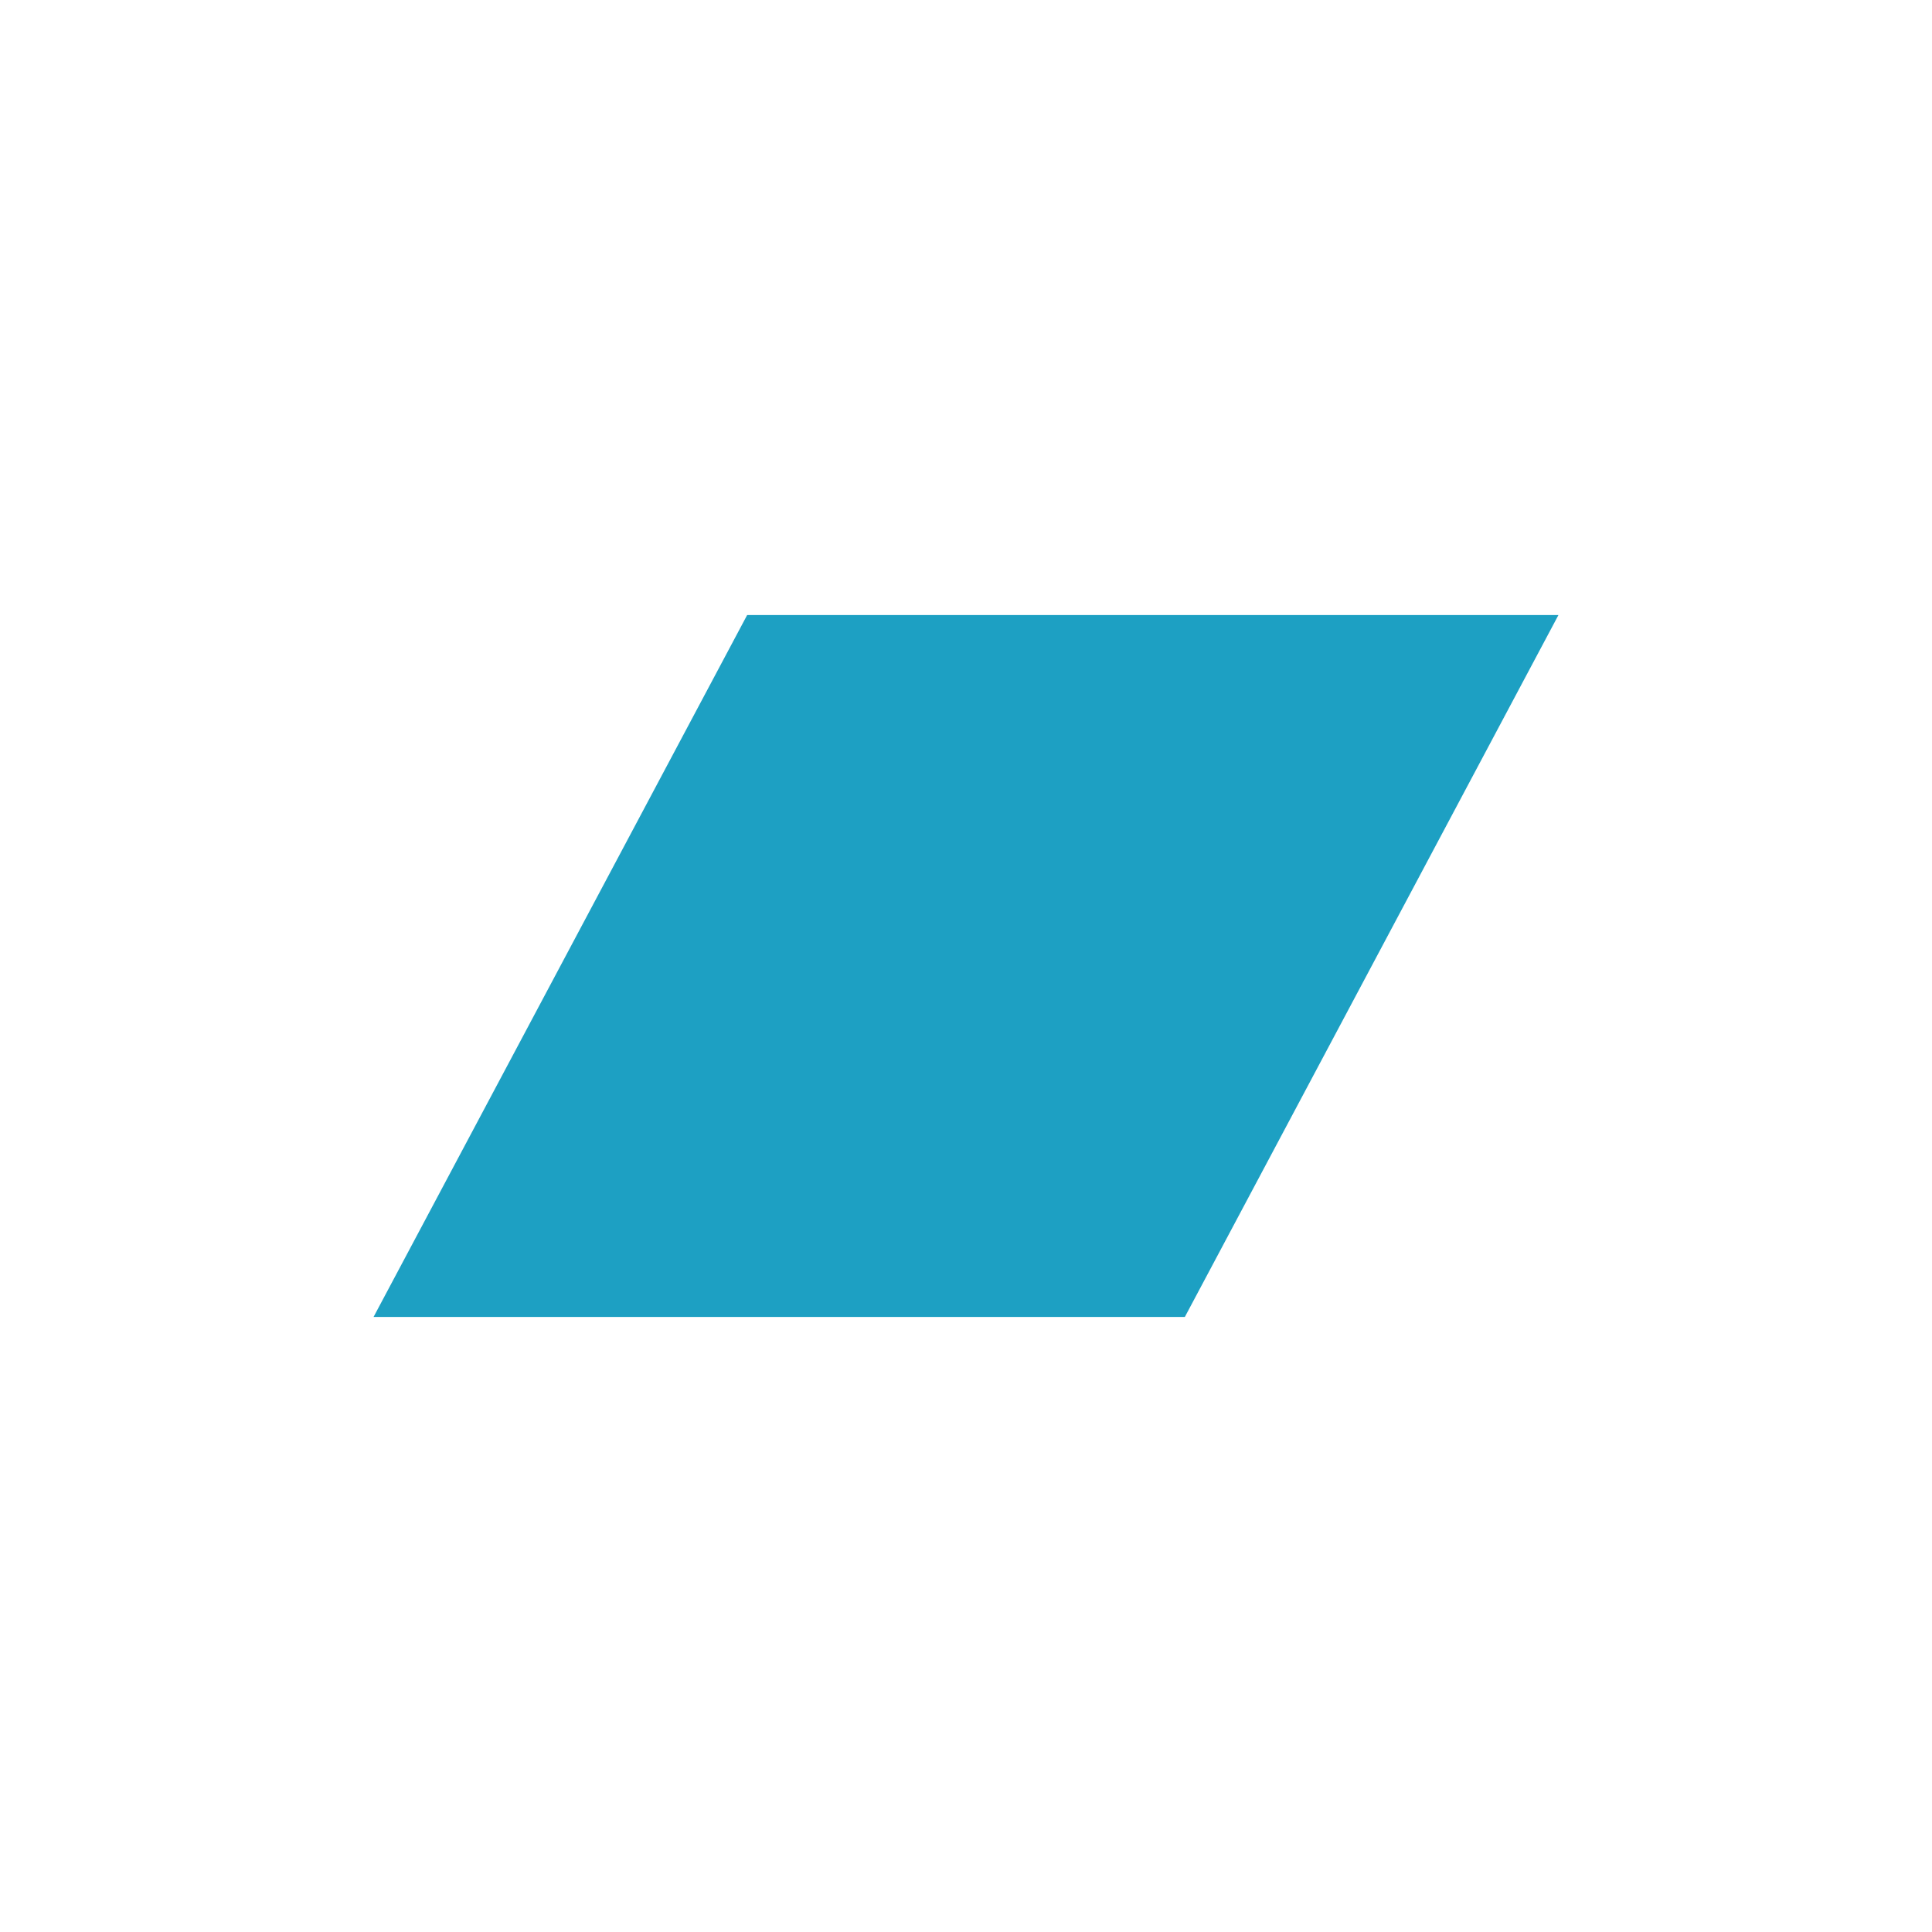 <?xml version="1.0" encoding="UTF-8"?>
<svg xmlns="http://www.w3.org/2000/svg" xmlns:v="https://vecta.io/nano" viewBox="0 0 512 512">
  <path d="m0 0H512V512H0" fill="#fff"></path>
  <path fill="#1da0c3" d="M99 349h215l99-186H198"></path>
</svg>
